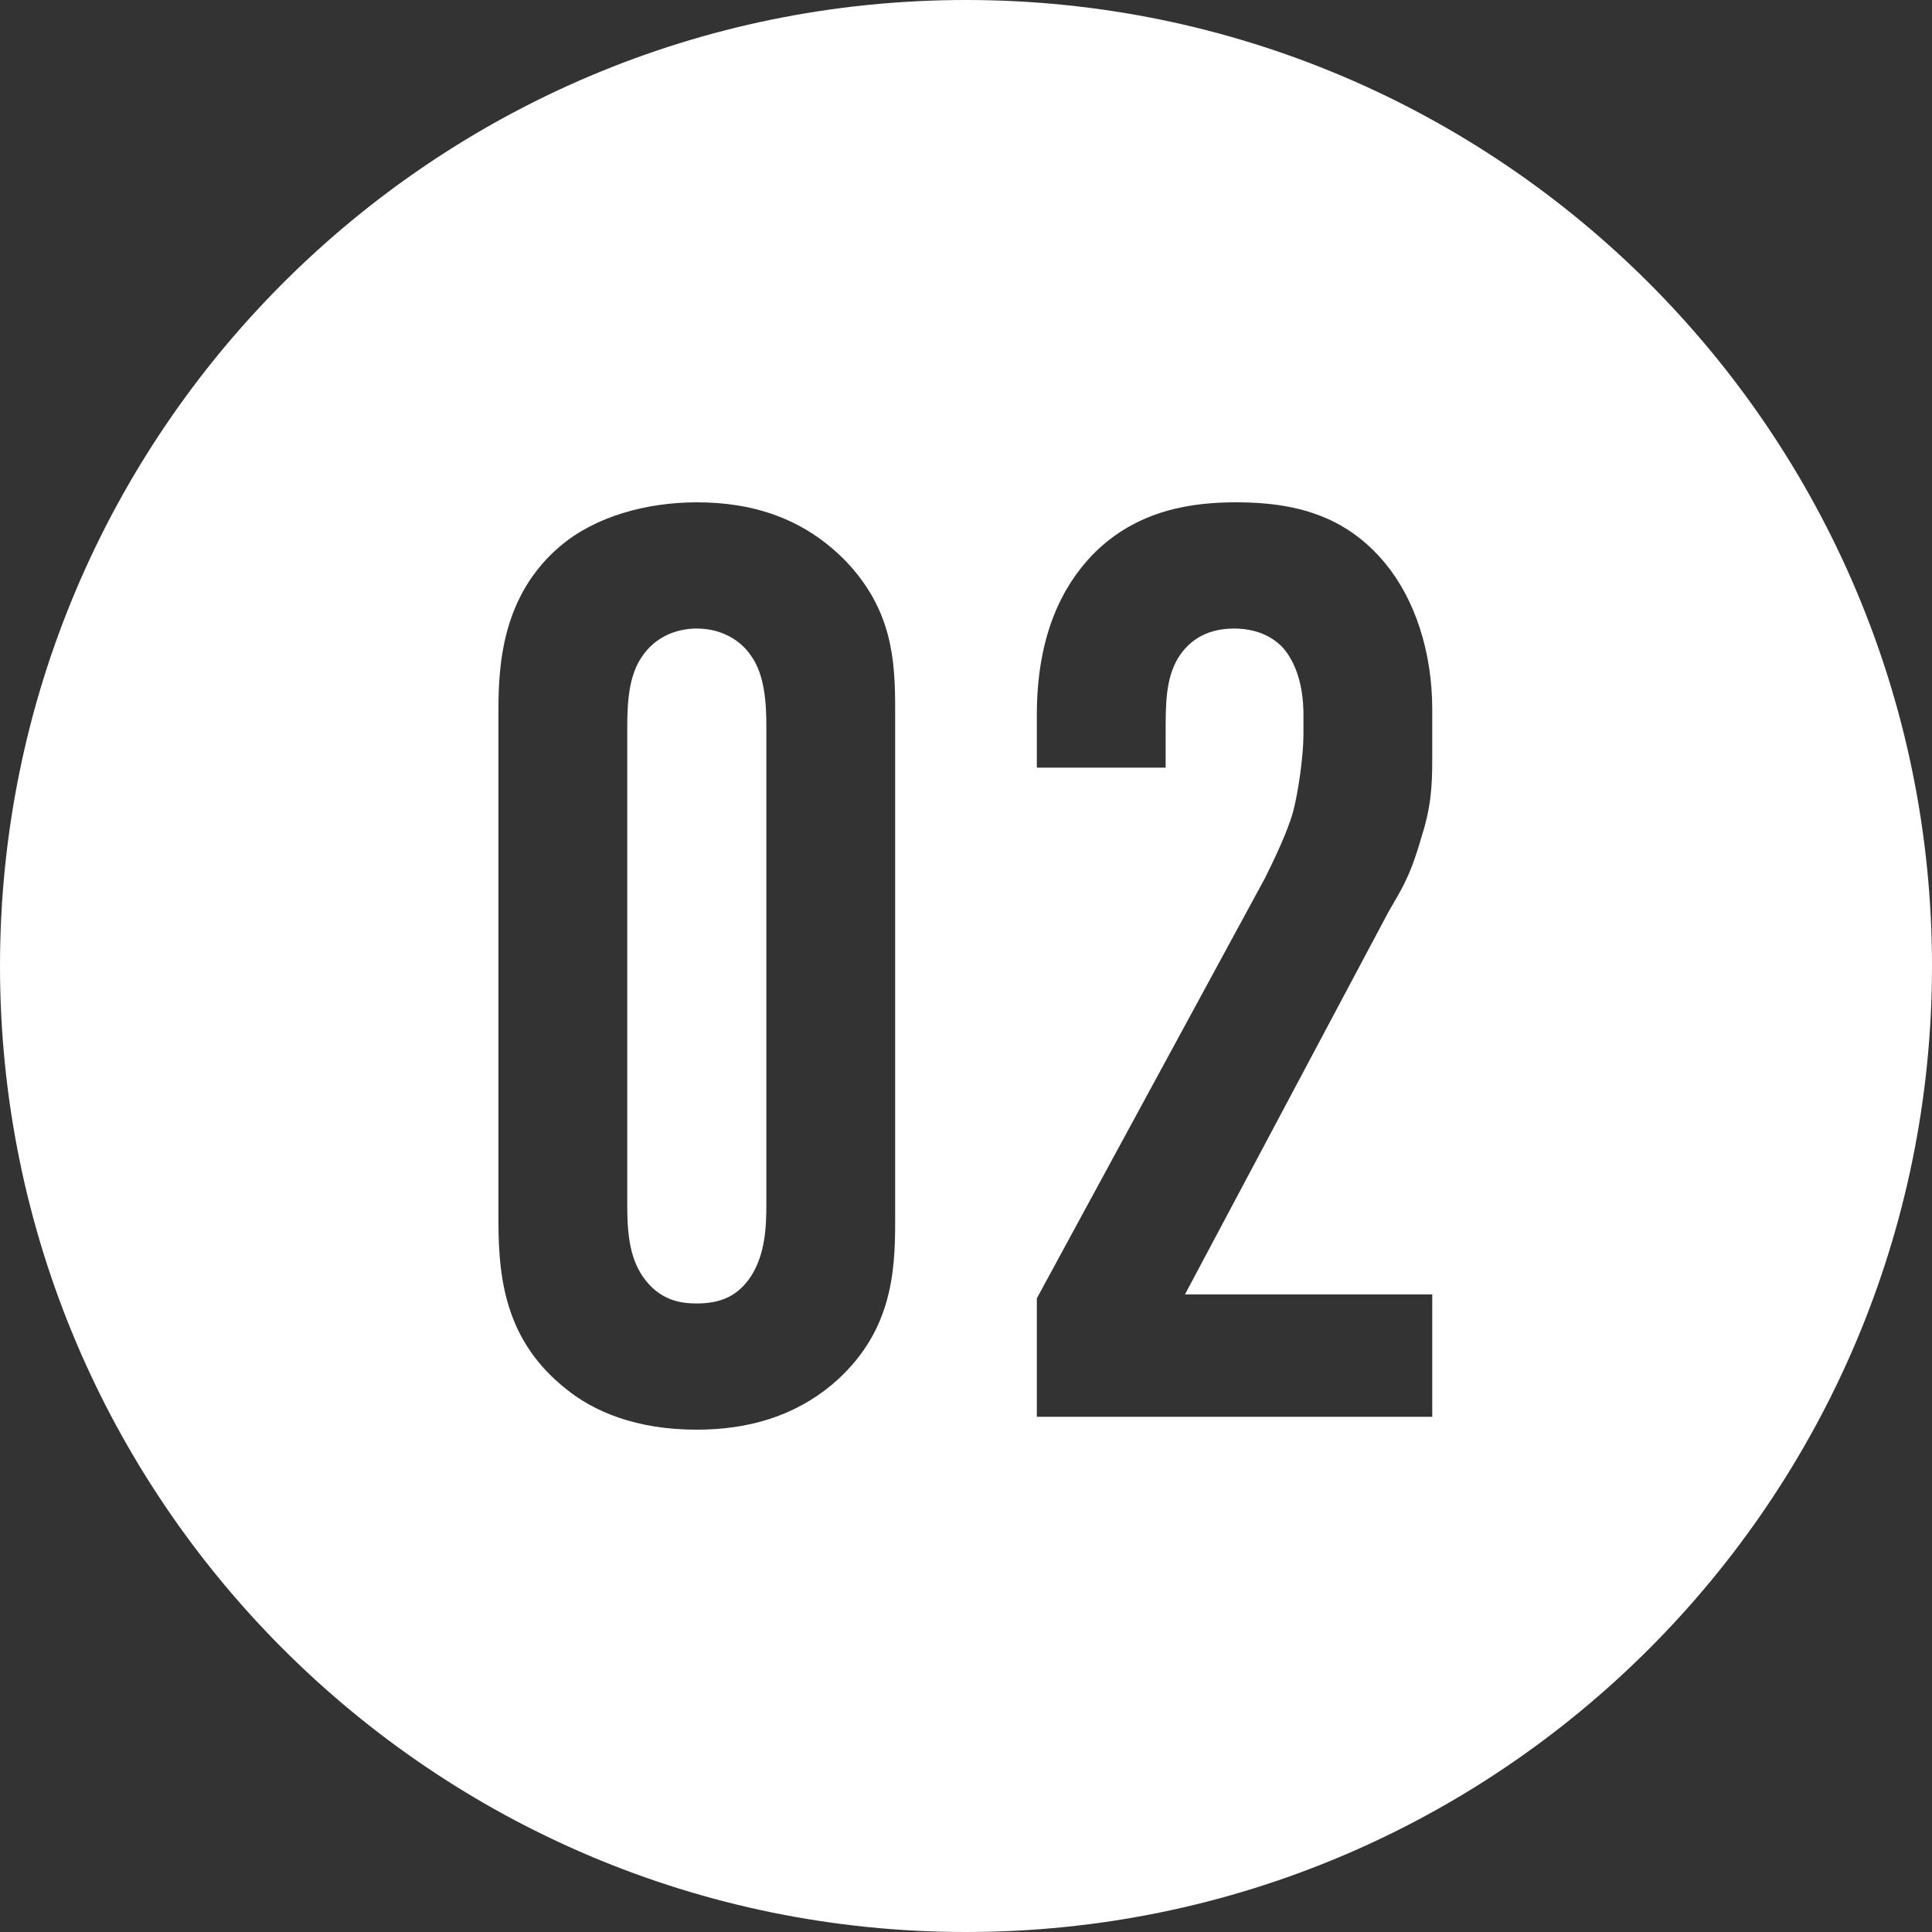 <?xml version="1.0" encoding="UTF-8"?>
<svg id="_レイヤー_2" data-name="レイヤー 2" xmlns="http://www.w3.org/2000/svg" viewBox="0 0 30 30">
  <rect x="0" y="0" width="30" height="30" fill="#333333" stroke="none"/>
  <defs>
    <style>
      .cls-1 {
        fill: #fff;
        stroke-width: 0px;
      }
    </style>
  </defs>
  <g id="Line">
    <g>
      <path class="cls-1" d="m10.82,9.76c-.36,0-.66.16-.84.42-.22.3-.24.74-.24,1.12v7.4c0,.38.02.8.24,1.12.26.38.6.42.84.42.38,0,.64-.12.84-.42.22-.34.24-.76.24-1.12v-7.4c0-.36-.02-.82-.24-1.12-.16-.24-.46-.42-.84-.42Z"/>
      <path class="cls-1" d="m15,0C6.72,0,0,6.72,0,15s6.72,15,15,15,15-6.72,15-15S23.28,0,15,0Zm-1.1,18.98c0,.8-.06,1.74-.98,2.52-.6.5-1.32.7-2.1.7-.94,0-1.6-.28-2.04-.64-.9-.72-1.04-1.64-1.04-2.58v-7.96c0-.7.06-1.78.96-2.54.54-.46,1.34-.68,2.12-.68.86,0,1.66.24,2.32.92.72.76.76,1.54.76,2.3v7.96Zm8.34-7.22c0,.48-.02.78-.18,1.28-.18.62-.32.8-.5,1.12l-3.16,5.94h3.84v1.9h-6.14v-1.84l3.54-6.52c.14-.28.36-.74.44-1.04s.16-.86.16-1.2v-.3c0-.46-.12-.8-.3-1.02-.12-.14-.36-.32-.78-.32-.48,0-.74.24-.88.48-.18.32-.18.7-.18,1.14v.54h-2v-.82c0-1.24.4-2,.86-2.48.7-.72,1.58-.82,2.24-.82.9,0,1.7.2,2.32.96.44.54.72,1.34.72,2.26v.74Z"/>
    </g>
  </g>
</svg>